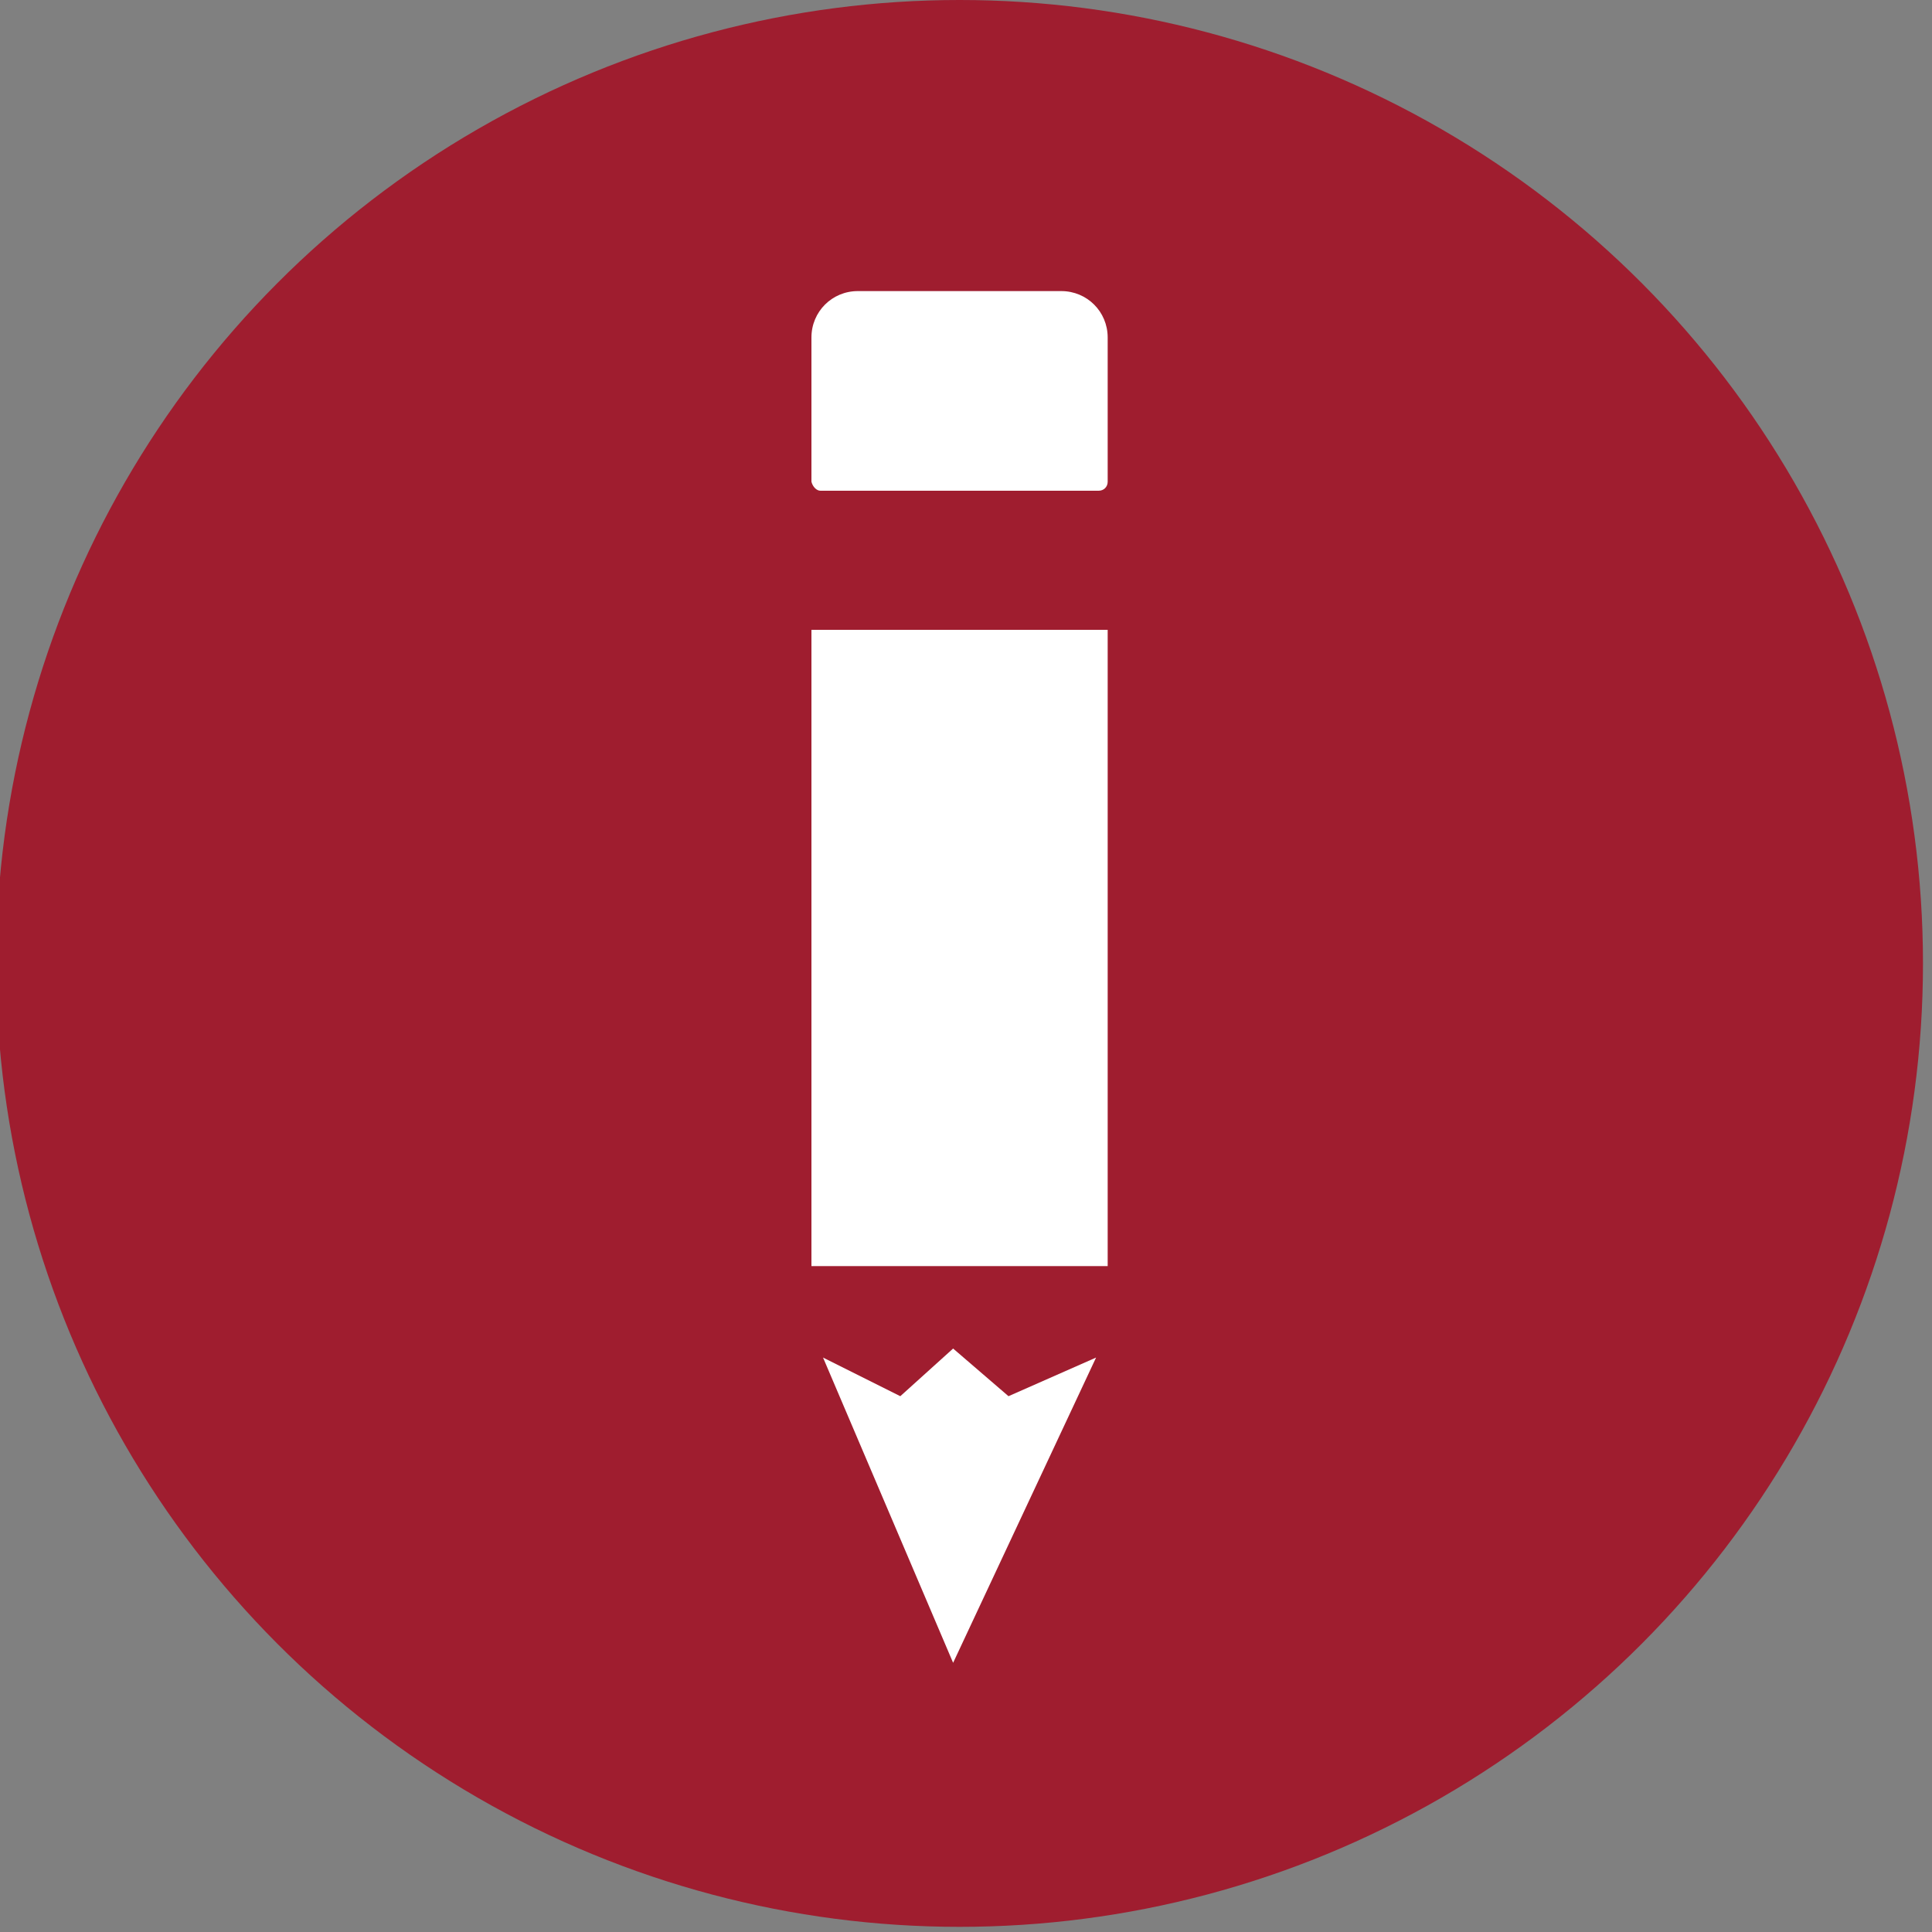 <?xml version="1.0" encoding="utf-8"?>
<!-- Generator: Adobe Illustrator 25.0.1, SVG Export Plug-In . SVG Version: 6.00 Build 0)  -->
<svg version="1.1" id="Layer_1" xmlns="http://www.w3.org/2000/svg" xmlns:xlink="http://www.w3.org/1999/xlink" x="0px" y="0px"
	 viewBox="0 0 150 150" style="enable-background:new 0 0 150 150;" xml:space="preserve">
<rect x="0" y="0" width="150" height="150" fill="#808080" stroke="none"/>
<style type="text/css">
	.st0{fill:#9F1D2F;}
	.st1{fill:#FFFFFF;}
</style>
<circle class="st0" cx="74.5" cy="74.8" r="74.8"/>
<g>
	<rect x="63" y="48.9" class="st1" width="23" height="49.4"/>
	<path class="st1" d="M63.7,38.1h21.6c0.4,0,0.7-0.3,0.7-0.7V26.2c0-2-1.6-3.6-3.6-3.6H66.6c-2,0-3.6,1.6-3.6,3.6v11.2
		C63.1,37.8,63.4,38.1,63.7,38.1z"/>
	<polygon class="st1" points="85.1,105.4 74,129.1 63.9,105.4 69.9,108.4 74,104.7 78.3,108.4 	"/>
</g>
</svg>
